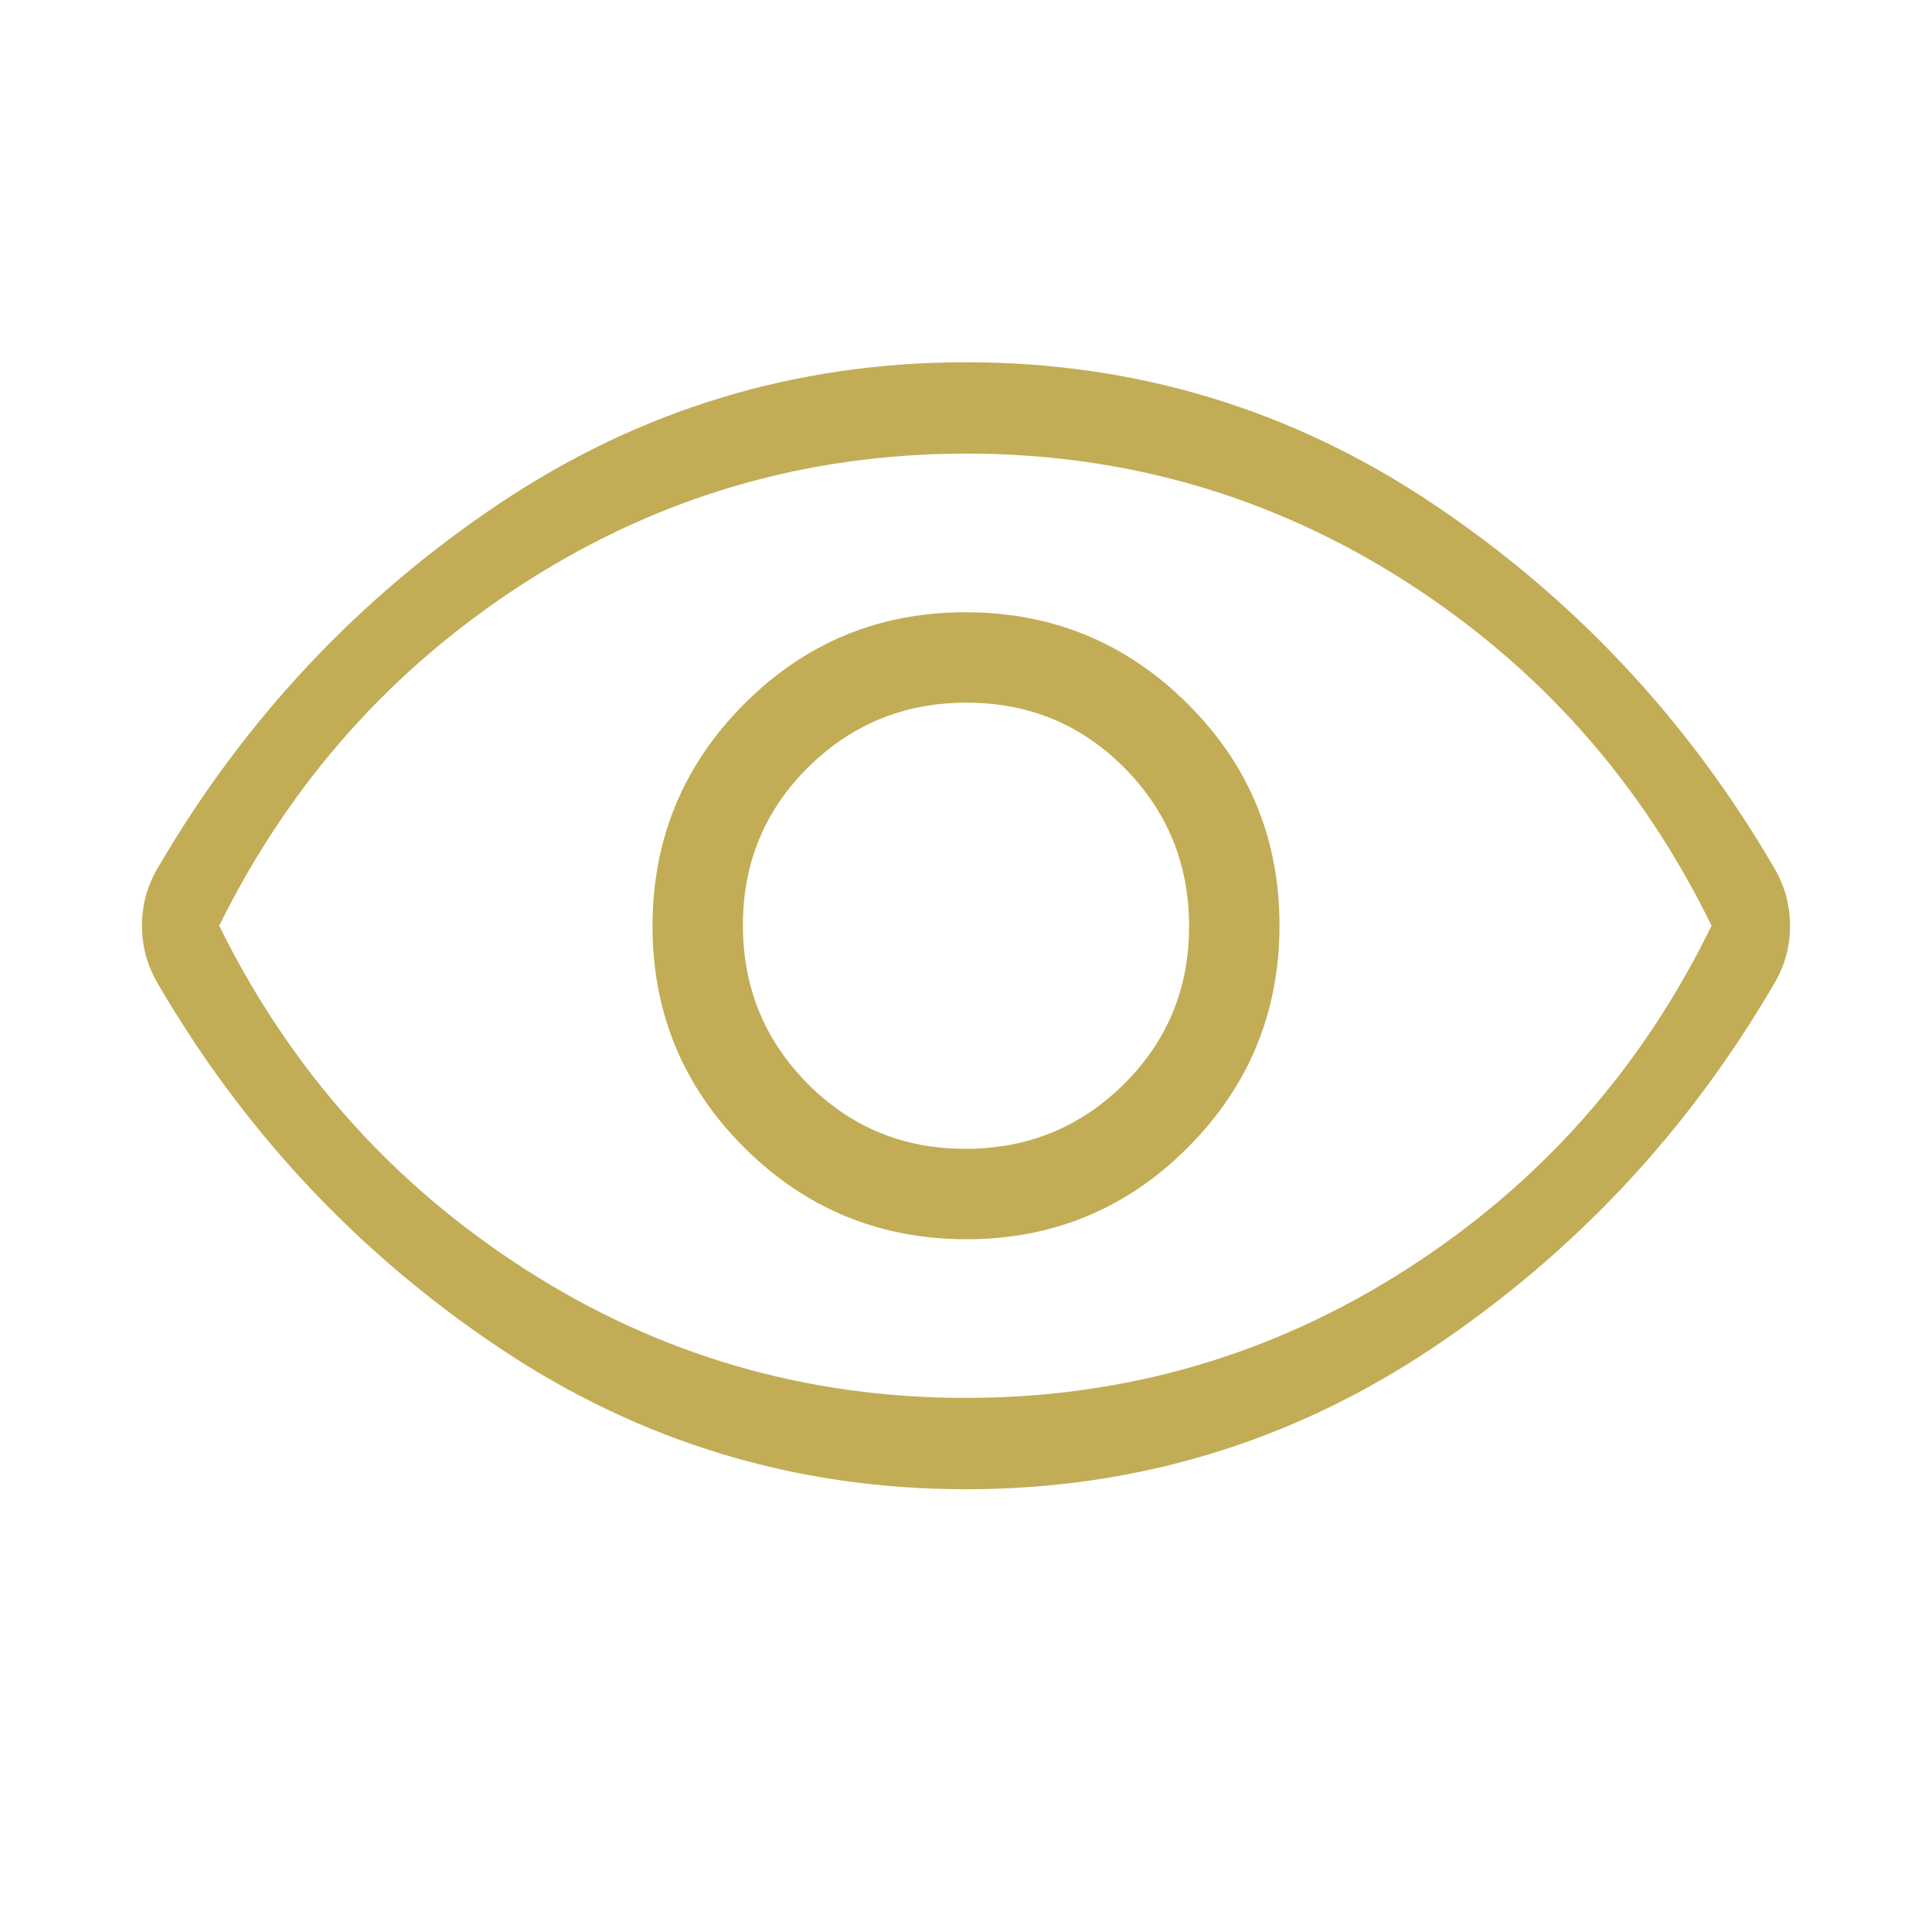 <?xml version="1.0" encoding="UTF-8"?>
<svg xmlns="http://www.w3.org/2000/svg" height="48px" viewBox="0 -960 960 960" width="48px" fill="#c2ad56">
  <path d="M480.21-344.23q64.64 0 110.1-45.67 45.46-45.67 45.46-110.31t-45.67-110.1q-45.67-45.46-110.31-45.46t-110.1 45.67q-45.46 45.67-45.46 110.31t45.67 110.1q45.67 45.46 110.31 45.46Zm-.51-44.92q-46.32 0-78.43-32.42-32.12-32.42-32.12-78.73 0-46.32 32.42-78.43 32.42-32.12 78.73-32.12 46.32 0 78.43 32.42 32.12 32.42 32.12 78.73 0 46.32-32.42 78.43-32.42 32.12-78.73 32.12ZM480-220q-126.92 0-231.85-70.23-104.92-70.23-169.23-180.15-4.38-7.29-6.38-14.64-2-7.35-2-15.08 0-7.74 2-15.01t6.38-14.51q64.31-109.92 169.23-180.15Q353.08-780 480-780q126.92 0 231.85 70.23 104.92 70.23 169.23 180.15 4.38 7.29 6.38 14.64 2 7.35 2 15.08 0 7.74-2 15.01t-6.38 14.51q-64.31 109.92-169.23 180.15Q606.92-220 480-220Zm0-280Zm-.17 234.61q119.25 0 218.82-63.76Q798.23-392.92 850.46-500q-52.23-107.08-151.64-170.85-99.41-63.76-218.65-63.76-119.25 0-218.82 63.76Q161.77-607.08 108.92-500q52.85 107.08 152.26 170.85 99.41 63.76 218.65 63.76Z"></path>
</svg>
